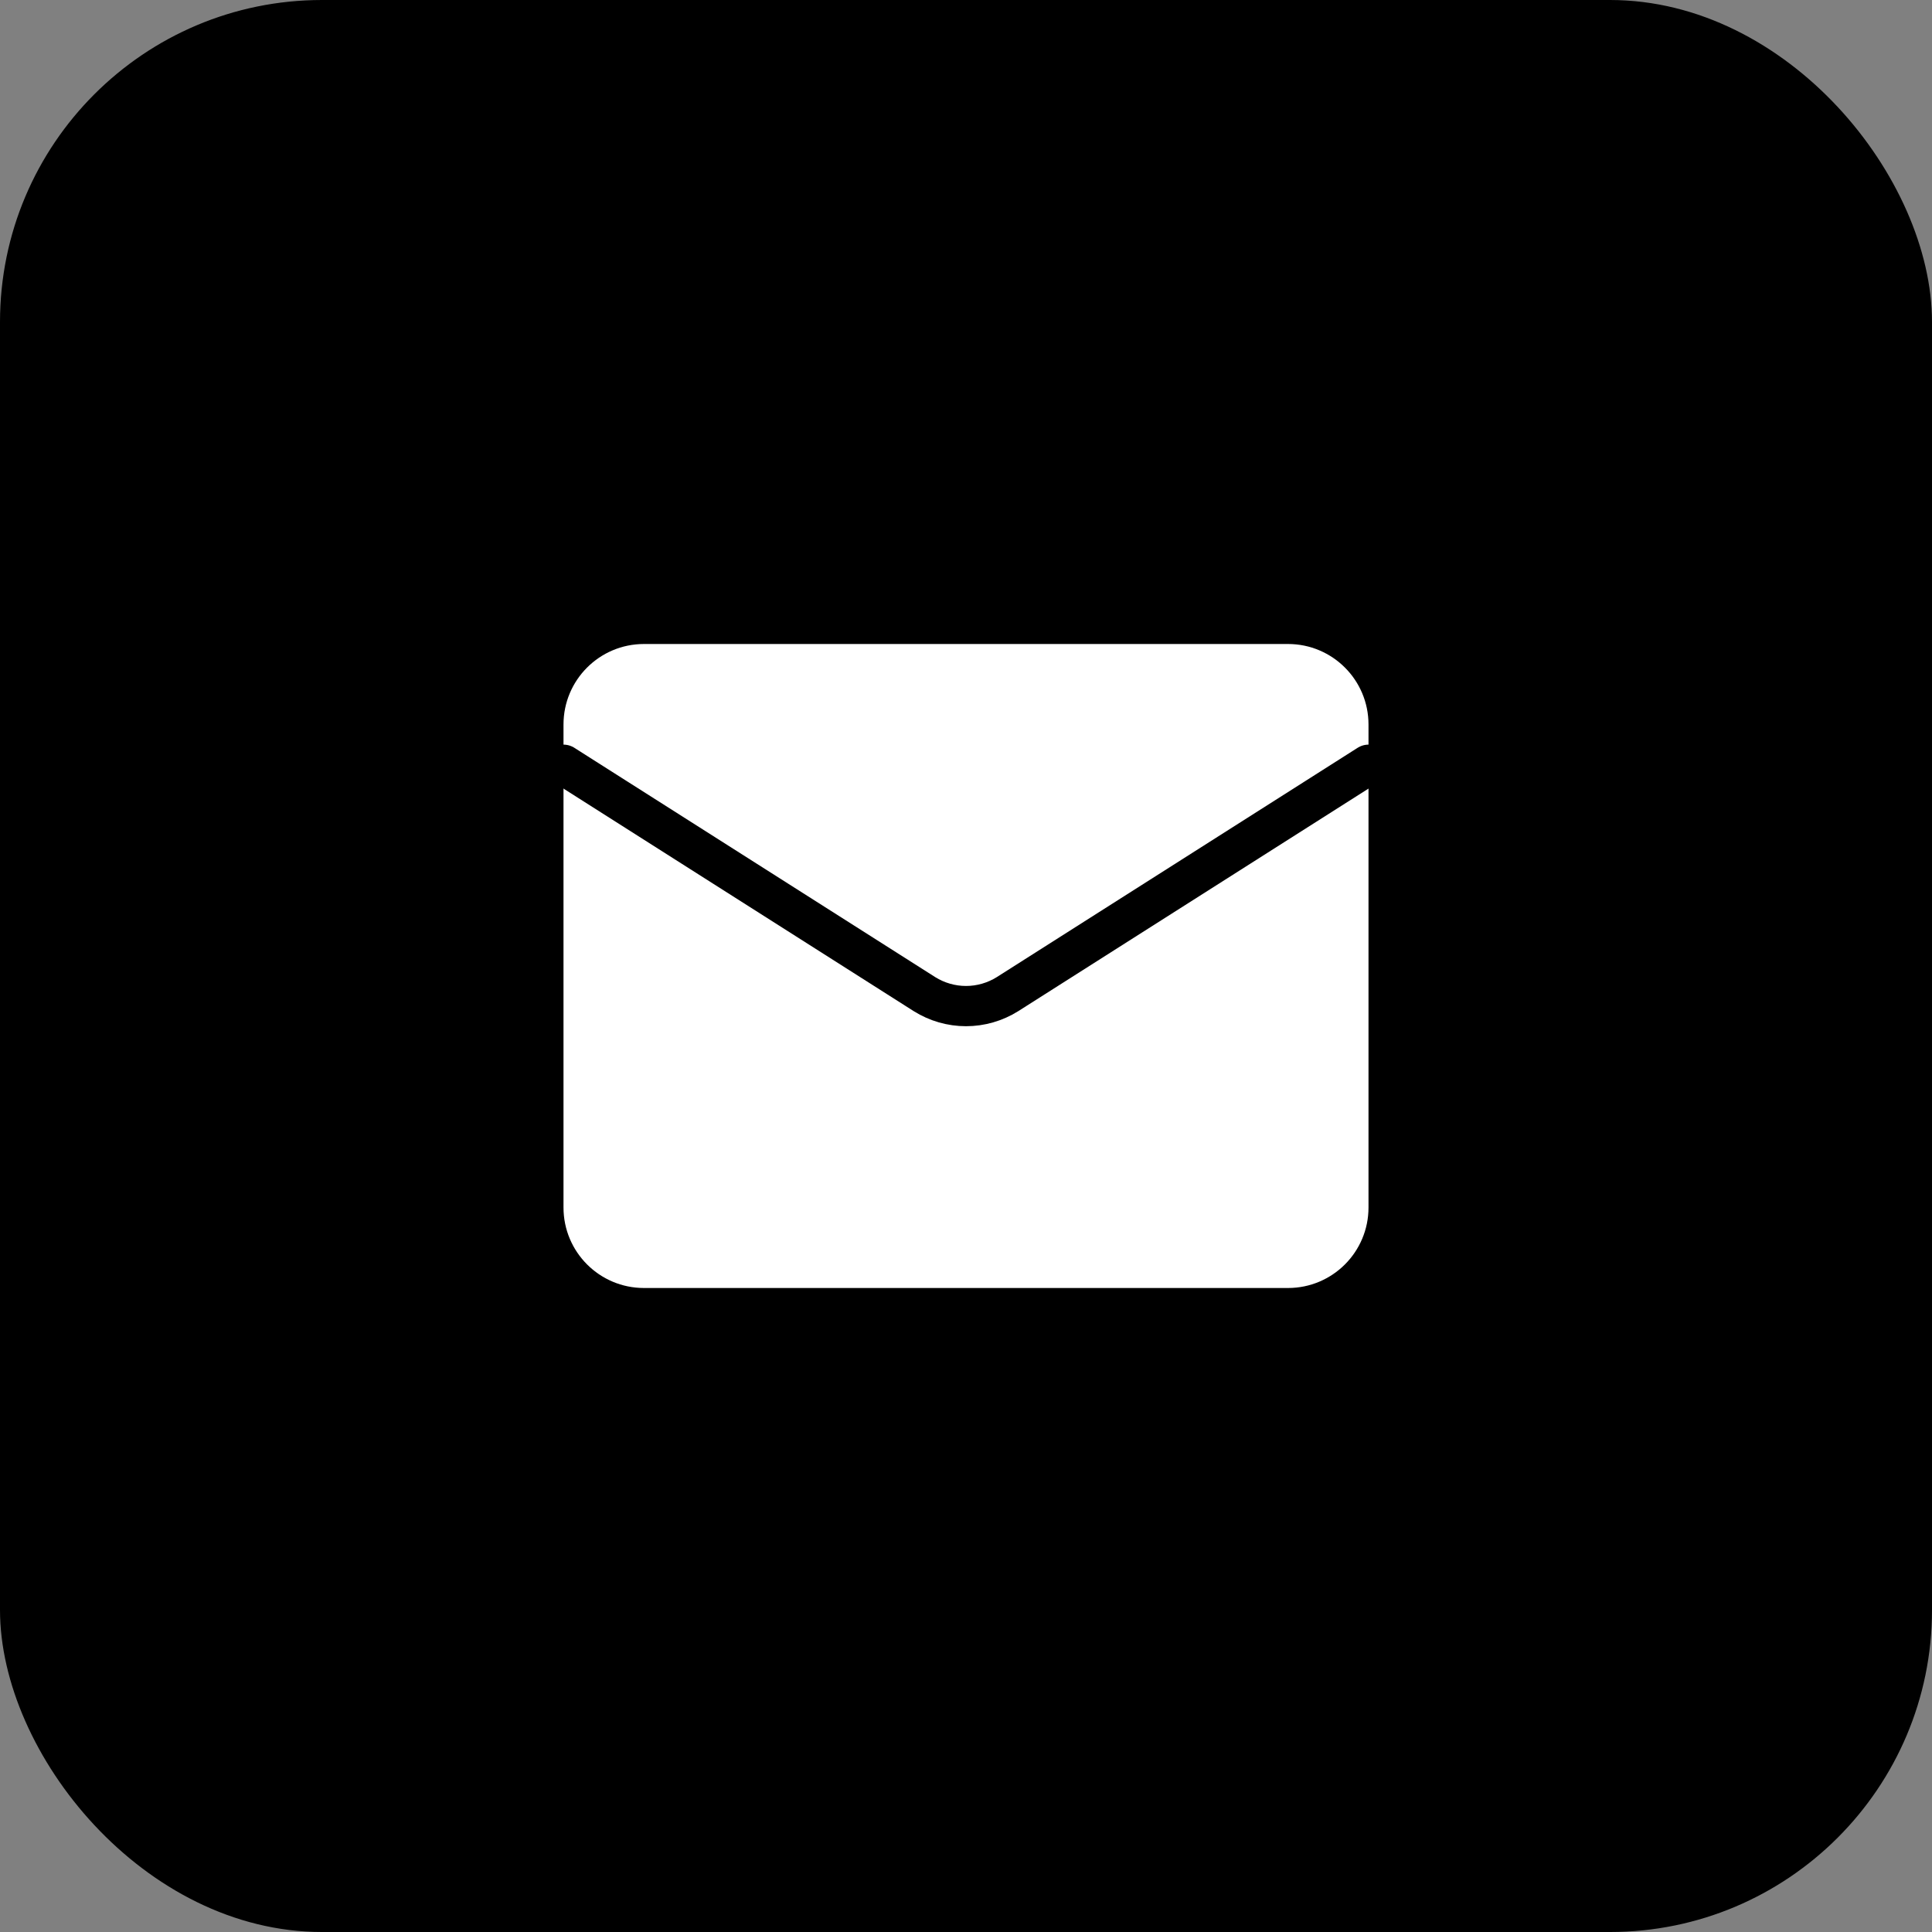 <svg width="48" height="48" viewBox="0 0 48 48" fill="none" xmlns="http://www.w3.org/2000/svg">
<rect x="0" y="0" width="48" height="48" fill="#808080" stroke="none"/>
<rect width="48" height="48" rx="8" fill="black"/>
<path d="M32 16H16C14.895 16 14 16.895 14 18V30C14 31.105 14.895 32 16 32H32C33.105 32 34 31.105 34 30V18C34 16.895 33.105 16 32 16Z" fill="white"/>
<path d="M34 19L25.03 24.7C24.721 24.893 24.364 24.996 24 24.996C23.636 24.996 23.279 24.893 22.97 24.7L14 19" stroke="black" stroke-linecap="round" stroke-linejoin="round"/>
</svg>
